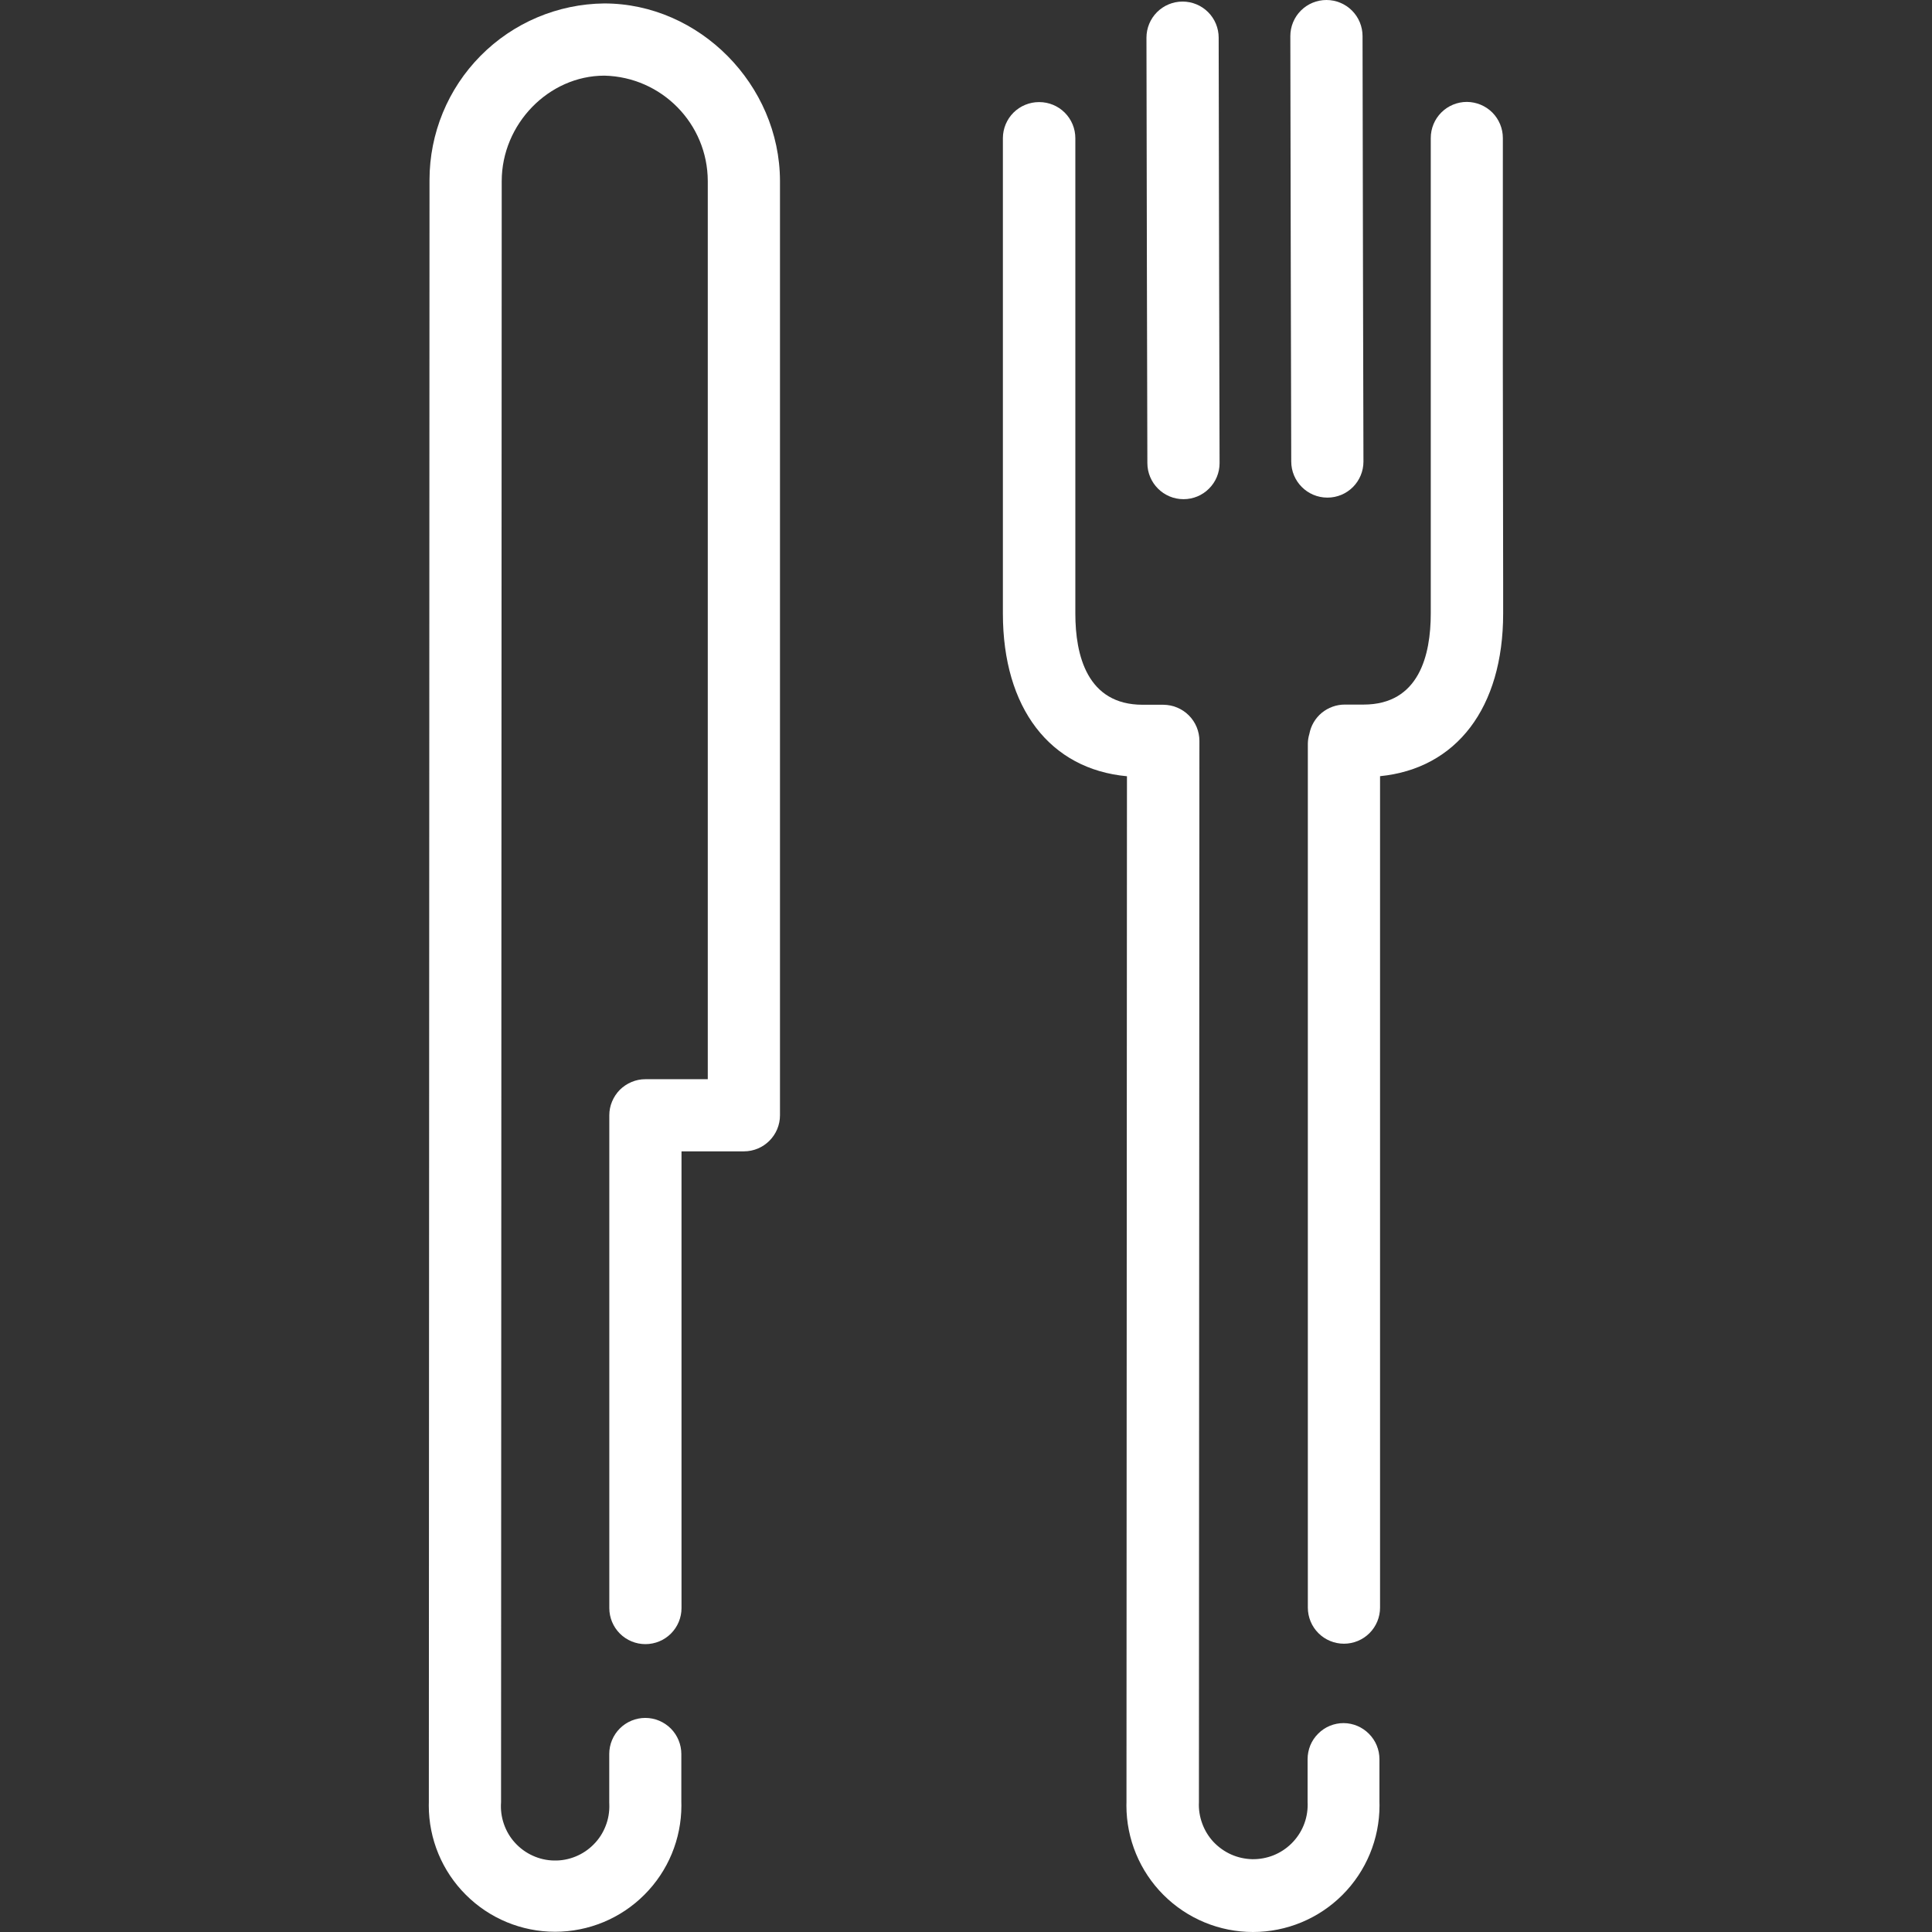 <svg width="32" height="32" viewBox="0 0 32 32" fill="none" xmlns="http://www.w3.org/2000/svg">
<rect x="0" y="0" width="32" height="32" fill="#333333" stroke="none"/>
<g clip-path="url(#clip0_111_1029)">
<path d="M10.008 0.057C9.238 0.065 8.502 0.376 7.96 0.924C7.418 1.471 7.114 2.211 7.114 2.981V3.001L7.103 29.853L7.102 29.904C7.102 30.459 7.322 30.991 7.715 31.383C8.107 31.776 8.639 31.996 9.194 31.996C9.749 31.996 10.281 31.776 10.673 31.383C11.066 30.991 11.286 30.459 11.286 29.904L11.285 29.85V29.853V29.052C11.285 28.894 11.222 28.742 11.111 28.63C10.999 28.518 10.847 28.454 10.689 28.454C10.53 28.454 10.378 28.517 10.266 28.629C10.154 28.741 10.091 28.893 10.091 29.052V29.853L10.092 29.887C10.096 30.009 10.076 30.131 10.031 30.244C9.987 30.358 9.92 30.462 9.834 30.548C9.749 30.635 9.646 30.704 9.533 30.75C9.42 30.796 9.299 30.819 9.177 30.816C9.055 30.814 8.935 30.787 8.824 30.736C8.713 30.686 8.613 30.613 8.531 30.523C8.448 30.433 8.386 30.327 8.346 30.211C8.306 30.096 8.29 29.974 8.299 29.852V29.854L8.31 3.001C8.31 2.054 9.089 1.253 10.011 1.253C10.96 1.275 11.721 2.049 11.723 3V17.875H10.69C10.611 17.875 10.534 17.89 10.461 17.921C10.389 17.951 10.323 17.995 10.267 18.05C10.212 18.106 10.168 18.172 10.138 18.244C10.107 18.317 10.092 18.395 10.092 18.473V26.634C10.092 26.793 10.155 26.945 10.267 27.057C10.379 27.169 10.531 27.232 10.69 27.232C10.849 27.232 11.001 27.169 11.113 27.057C11.225 26.945 11.288 26.793 11.288 26.634V19.07H12.321C12.651 19.07 12.919 18.802 12.919 18.472V2.997C12.915 1.404 11.584 0.057 10.008 0.057ZM22.255 28.54C22.177 28.54 22.098 28.555 22.026 28.585C21.954 28.615 21.888 28.659 21.833 28.715C21.777 28.77 21.733 28.836 21.703 28.908C21.674 28.98 21.658 29.058 21.658 29.136V29.852L21.659 29.886C21.66 30.006 21.637 30.126 21.591 30.237C21.545 30.348 21.477 30.449 21.391 30.534C21.306 30.618 21.204 30.685 21.092 30.73C20.98 30.774 20.861 30.796 20.741 30.794C20.62 30.791 20.502 30.765 20.392 30.716C20.282 30.667 20.183 30.596 20.1 30.509C20.018 30.421 19.954 30.317 19.913 30.204C19.871 30.091 19.852 29.971 19.858 29.851V29.853L19.866 12.272C19.866 12.113 19.803 11.961 19.691 11.849C19.579 11.737 19.427 11.674 19.268 11.673H18.926C18.005 11.673 17.811 10.851 17.811 10.163V2.289C17.811 2.13 17.748 1.978 17.636 1.866C17.524 1.754 17.372 1.691 17.213 1.691H17.209C17.051 1.691 16.899 1.754 16.787 1.865C16.675 1.977 16.612 2.128 16.611 2.286V10.161C16.611 11.729 17.391 12.74 18.666 12.857L18.658 29.853L18.657 29.904C18.657 30.46 18.878 30.993 19.271 31.386C19.664 31.779 20.197 32 20.753 32C21.309 32 21.842 31.779 22.235 31.386C22.628 30.993 22.849 30.46 22.849 29.904L22.848 29.85V29.853V29.138C22.848 28.98 22.786 28.829 22.674 28.717C22.563 28.605 22.413 28.541 22.255 28.54Z" fill="white"/>
<path d="M24.892 2.286C24.892 2.128 24.829 1.976 24.718 1.864C24.606 1.752 24.454 1.689 24.296 1.688C24.137 1.688 23.985 1.751 23.873 1.863C23.761 1.975 23.698 2.127 23.698 2.286V10.16C23.698 10.851 23.505 11.67 22.585 11.67H22.273C22.134 11.67 22 11.719 21.892 11.807C21.785 11.896 21.713 12.019 21.687 12.156L21.686 12.16C21.671 12.21 21.663 12.262 21.662 12.315V26.627C21.662 26.786 21.725 26.938 21.837 27.05C21.949 27.162 22.101 27.225 22.26 27.225C22.419 27.225 22.571 27.162 22.683 27.05C22.795 26.938 22.858 26.786 22.858 26.627V12.856C24.124 12.73 24.897 11.724 24.897 10.161V9.665C24.891 7.205 24.89 4.746 24.892 2.286ZM19.604 8.268C19.762 8.268 19.914 8.205 20.025 8.093C20.137 7.982 20.2 7.83 20.2 7.672V7.669C20.2 7.611 20.185 1.873 20.185 0.624C20.185 0.465 20.122 0.313 20.01 0.201C19.898 0.089 19.746 0.026 19.587 0.026C19.428 0.026 19.276 0.089 19.164 0.201C19.052 0.313 18.989 0.465 18.989 0.624C18.989 1.871 19.004 7.612 19.004 7.669C19.004 7.999 19.272 8.268 19.602 8.268H19.604Z" fill="white"/>
<path d="M21.988 8.242C22.146 8.242 22.297 8.179 22.409 8.067C22.52 7.955 22.583 7.804 22.583 7.646V7.643C22.583 7.585 22.568 1.847 22.568 0.598C22.568 0.439 22.505 0.287 22.393 0.175C22.281 0.063 22.129 0 21.97 0C21.811 0 21.659 0.063 21.547 0.175C21.435 0.287 21.372 0.439 21.372 0.598C21.372 1.845 21.387 7.586 21.387 7.643C21.387 7.974 21.655 8.242 21.986 8.242H21.988Z" fill="white"/>
</g>
<defs>
<clipPath id="clip0_111_1029">
<rect width="32" height="32" fill="white"/>
</clipPath>
</defs>
</svg>
